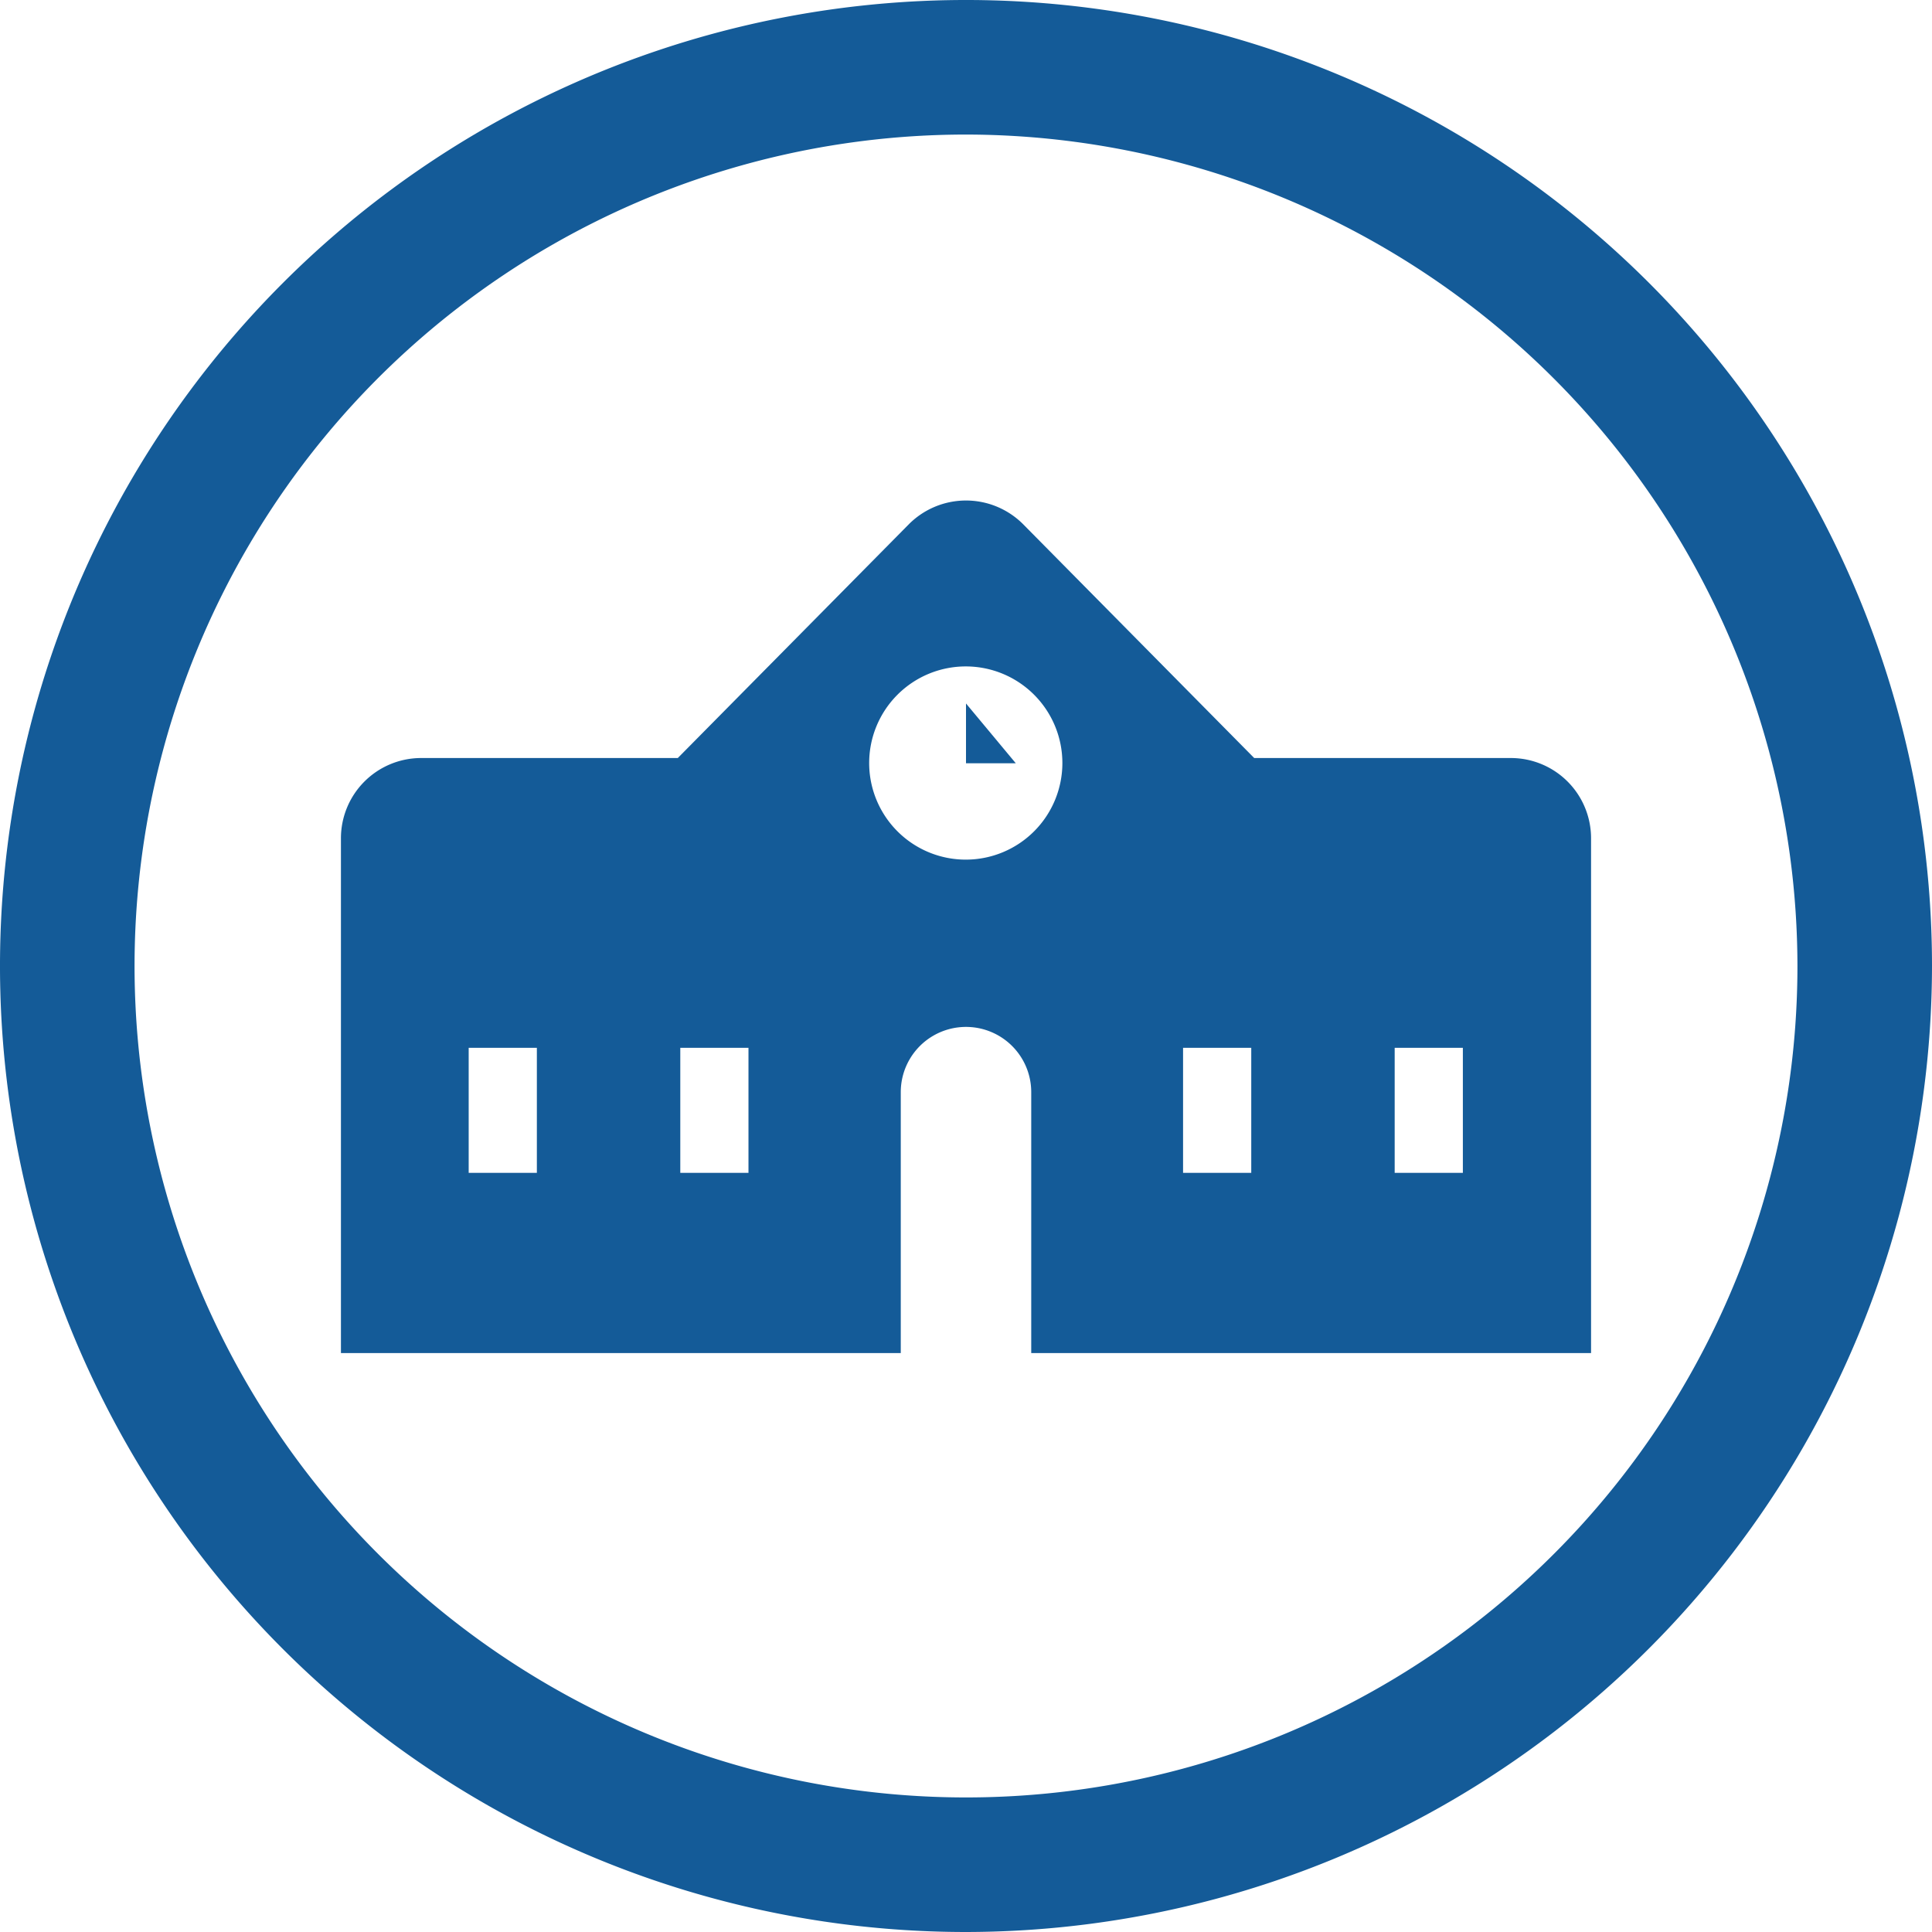 <svg xmlns="http://www.w3.org/2000/svg" width="85" height="85" viewBox="0 0 85 85">
  <defs>
    <style>
      .a {
        fill: #145b98;
      }
    </style>
  </defs>
  <title>icon-facility-blue</title>
  <g>
    <path class="a" d="M42.5,85A42.5,42.5,0,1,1,85,42.5,42.55,42.55,0,0,1,42.5,85Zm0-79.08A36.58,36.58,0,1,0,79.08,42.5,36.62,36.62,0,0,0,42.5,5.92Z"/>
    <g>
      <path class="a" d="M66.49,33.35H55.18L45,23.05a3.55,3.55,0,0,0-5,0L29.82,33.35H18.51A3.53,3.53,0,0,0,15,36.89V59.53H39.63V48.05a2.87,2.87,0,0,1,5.74,0V59.53H70V36.89A3.53,3.53,0,0,0,66.49,33.35ZM23.62,51.6h-3V46.1h3Zm9.31,0h-3V46.1h3ZM42.5,37.82a4.25,4.25,0,1,1,4.24-4.25A4.25,4.25,0,0,1,42.5,37.82ZM55.05,51.6h-3V46.1h3Zm9.31,0h-3V46.1h3Z"/>
      <polyline class="a" points="42.5 30.95 42.5 33.58 44.69 33.58"/>
    </g>
  </g>
</svg>
